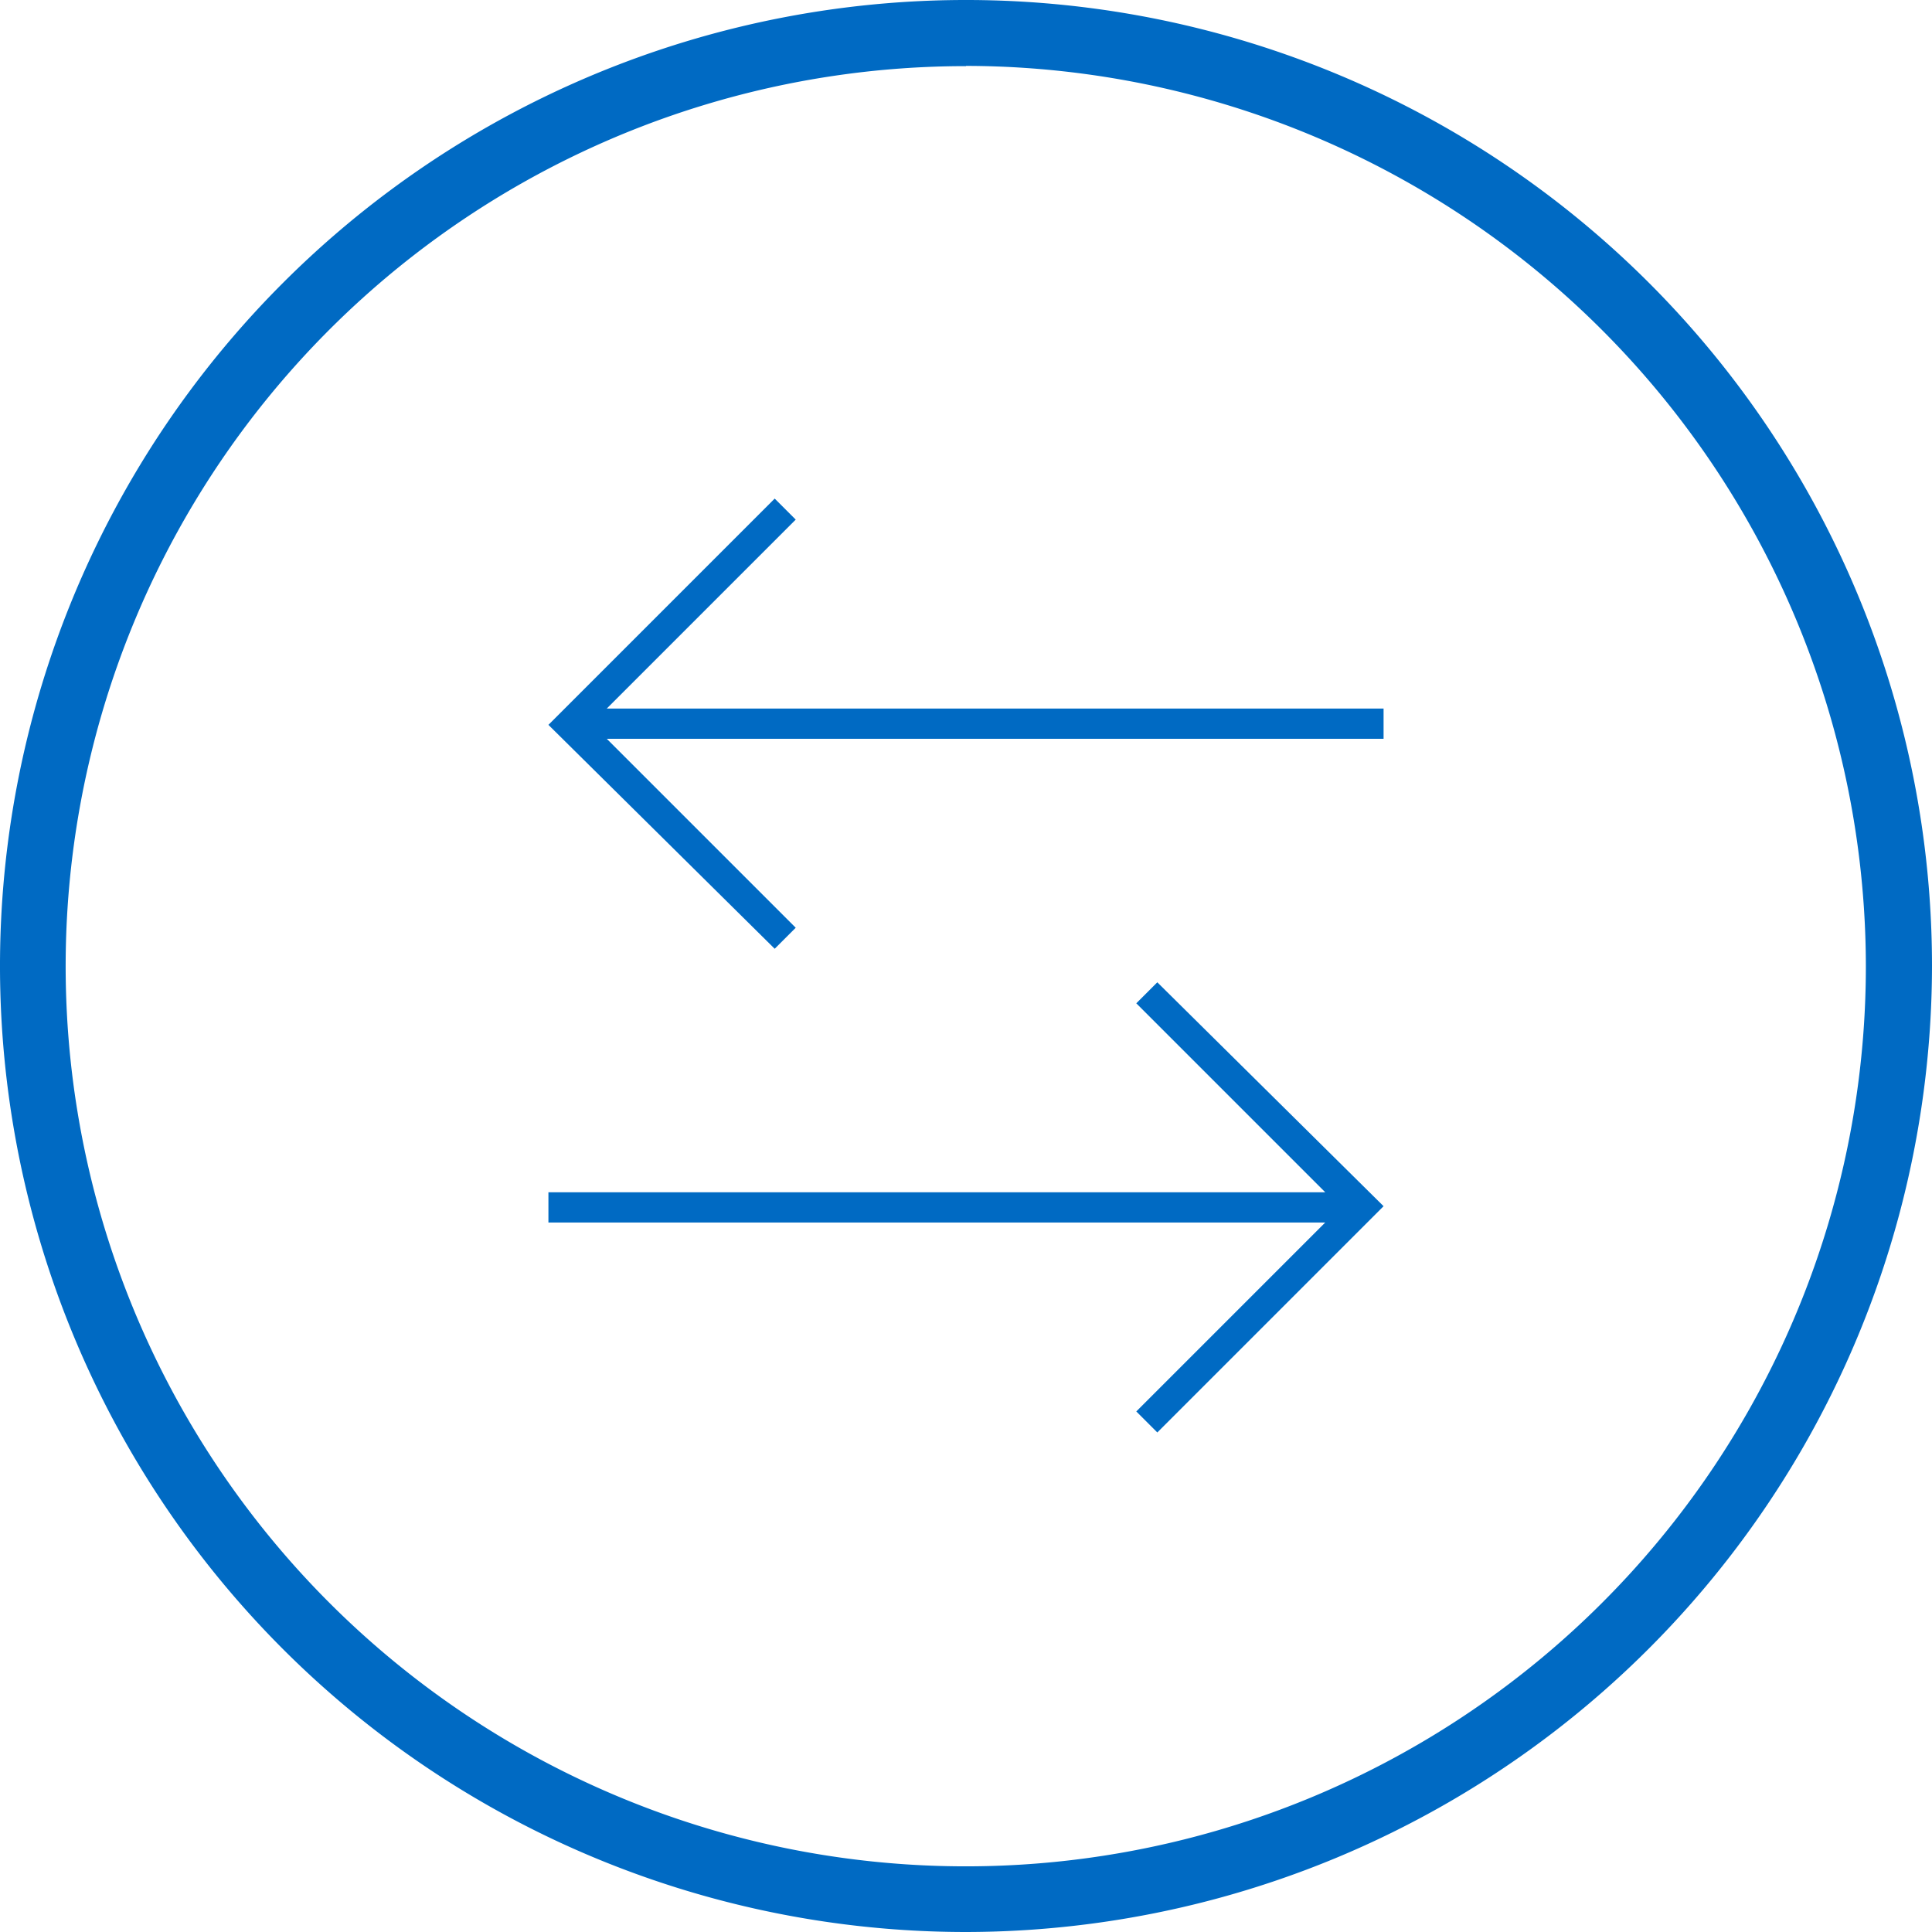 <svg xmlns="http://www.w3.org/2000/svg" viewBox="0 0 81.8 81.8"><defs><style>.cls-1{fill:#006ac3}</style></defs><g id="Layer_2" data-name="Layer 2"><g id="Basic"><g id="Marketing"><g id="Icons"><path class="cls-1" d="M40.9 81.8a40.9 40.9 0 1140.9-40.9 40.95 40.95 0 01-40.9 40.9zm0-79A38.11 38.11 0 1079 40.9 38.16 38.16 0 0040.9 2.79z"/><path id="icon-switch_80_" data-name="icon-switch (80)" class="cls-1" d="M49 41.59l9.58 9.48L49 60.65l-.89-.89 8-8H23.22v-1.28h32.89l-8-8zM41.49 30h-15.8l8-8-.89-.89-9.58 9.58 9.58 9.48.89-.89-8-8h32.89V30H41.49z"/></g></g></g></g></svg>